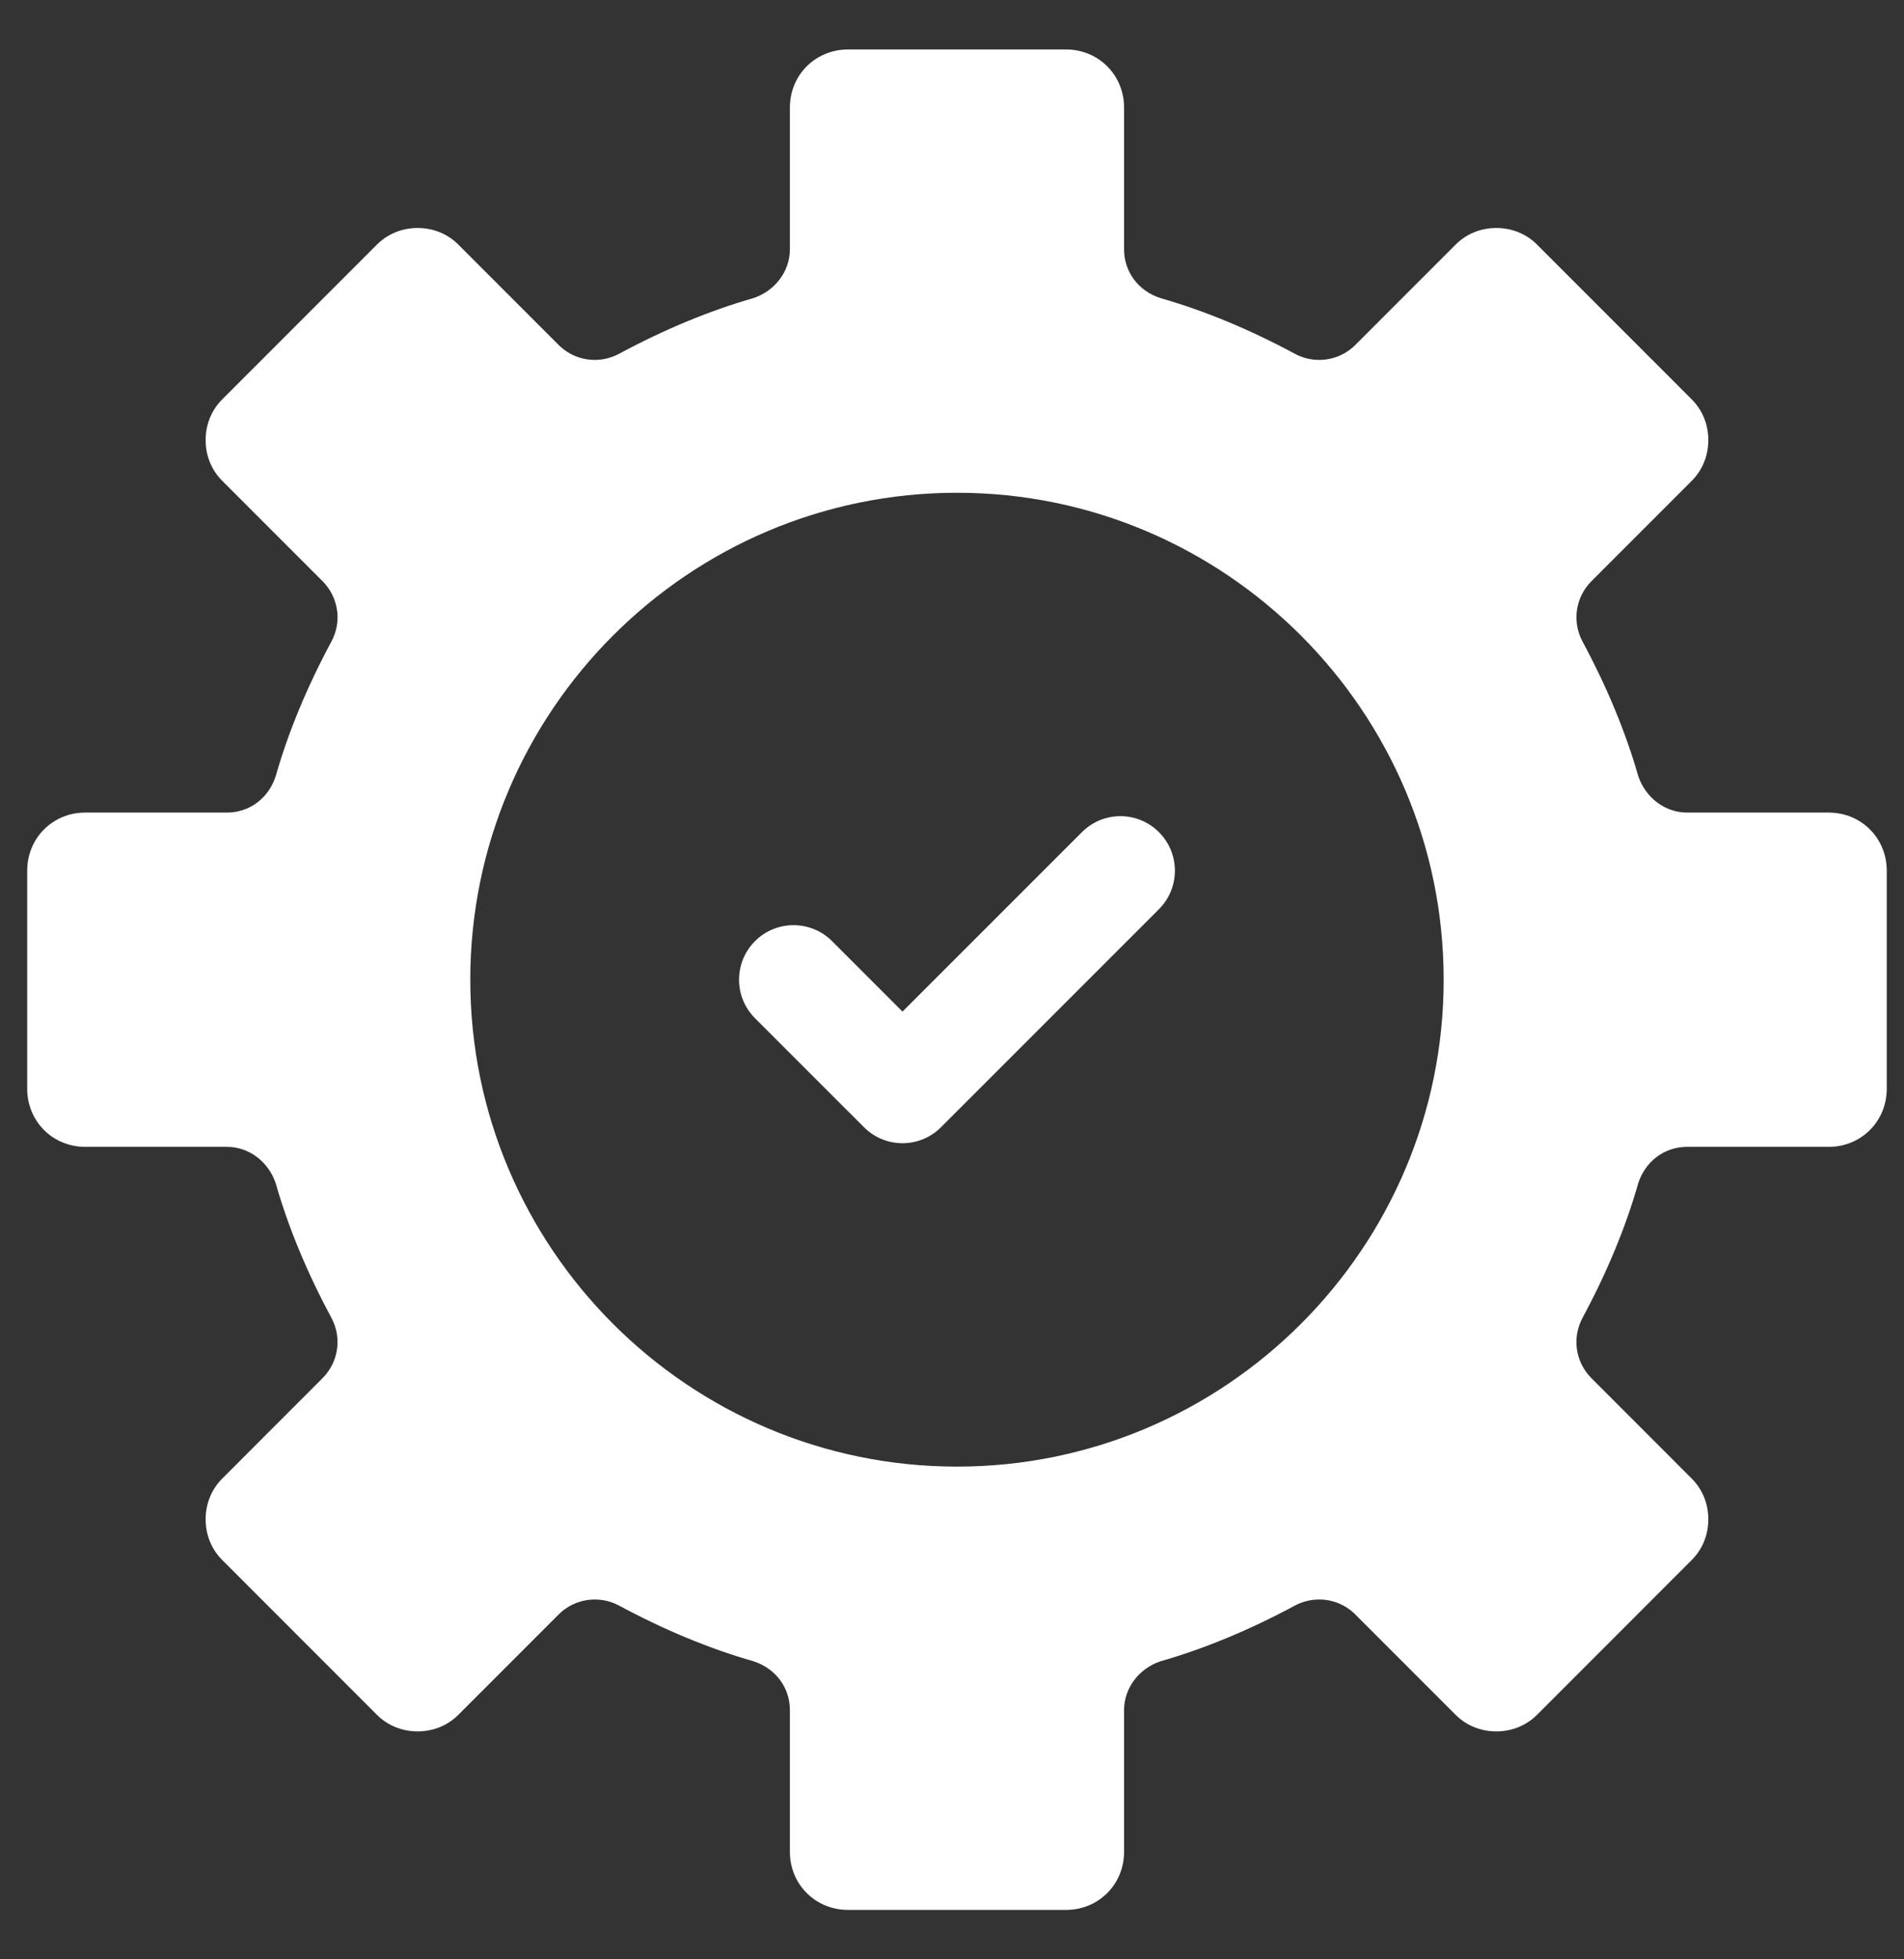 <?xml version="1.0" encoding="UTF-8"?> <svg xmlns="http://www.w3.org/2000/svg" width="35" height="36" viewBox="0 0 35 36" fill="none"><rect x="0" y="0" width="35" height="36" fill="#333333" stroke="none"/><path d="M15.589 35.092C14.99 35.092 14.52 34.623 14.52 34.024V31.42C14.52 31.005 14.256 30.653 13.846 30.522C13.042 30.293 12.209 29.947 11.371 29.496C11.236 29.425 11.086 29.389 10.934 29.389C10.683 29.389 10.446 29.487 10.268 29.665L8.425 31.508C8.229 31.704 7.963 31.812 7.677 31.812C7.391 31.812 7.126 31.704 6.929 31.508L4.085 28.663C3.888 28.467 3.78 28.201 3.78 27.915C3.78 27.629 3.888 27.364 4.085 27.167L5.927 25.324C6.221 25.031 6.289 24.587 6.096 24.221C5.645 23.384 5.299 22.55 5.069 21.744C4.936 21.343 4.575 21.072 4.172 21.072H1.568C0.969 21.072 0.5 20.603 0.5 20.004V15.998C0.5 15.399 0.969 14.93 1.568 14.93H4.172C4.587 14.93 4.94 14.665 5.07 14.255C5.299 13.451 5.645 12.618 6.096 11.78C6.289 11.414 6.221 10.971 5.928 10.677L4.085 8.834C3.888 8.638 3.78 8.372 3.78 8.086C3.78 7.8 3.888 7.535 4.085 7.338L6.929 4.494C7.126 4.297 7.391 4.189 7.677 4.189C7.963 4.189 8.229 4.297 8.425 4.494L10.268 6.337C10.355 6.424 10.459 6.494 10.573 6.541C10.688 6.589 10.81 6.613 10.934 6.613C11.086 6.613 11.237 6.575 11.371 6.505C12.209 6.054 13.042 5.708 13.848 5.478C14.249 5.345 14.52 4.984 14.52 4.581V1.977C14.52 1.378 14.99 0.909 15.589 0.909H19.595C20.194 0.909 20.663 1.378 20.663 1.977V4.581C20.663 4.996 20.927 5.349 21.337 5.479C22.141 5.708 22.974 6.054 23.812 6.505C23.946 6.576 24.097 6.613 24.249 6.613C24.5 6.613 24.737 6.515 24.915 6.337L26.758 4.494C26.954 4.297 27.22 4.189 27.506 4.189C27.792 4.189 28.058 4.297 28.254 4.494L31.098 7.338C31.295 7.535 31.403 7.8 31.403 8.086C31.403 8.372 31.295 8.638 31.098 8.835L29.256 10.677C28.962 10.971 28.895 11.414 29.087 11.781C29.538 12.618 29.884 13.451 30.114 14.257C30.248 14.658 30.609 14.93 31.011 14.93H33.615C34.214 14.93 34.683 15.399 34.683 15.998V20.004C34.683 20.603 34.214 21.072 33.615 21.072H31.011C30.596 21.072 30.244 21.337 30.113 21.746C29.884 22.55 29.538 23.384 29.087 24.221C28.894 24.587 28.962 25.031 29.256 25.324L31.098 27.167C31.295 27.364 31.403 27.629 31.403 27.915C31.403 28.201 31.295 28.467 31.098 28.663L28.254 31.508C28.058 31.704 27.792 31.812 27.506 31.812C27.22 31.812 26.954 31.704 26.758 31.508L24.915 29.665C24.828 29.577 24.724 29.507 24.61 29.46C24.495 29.413 24.373 29.388 24.249 29.389C24.097 29.389 23.946 29.426 23.812 29.496C22.974 29.947 22.141 30.293 21.335 30.523C20.934 30.657 20.663 31.018 20.663 31.42V34.024C20.663 34.623 20.194 35.092 19.595 35.092H15.589ZM17.592 9.054C12.659 9.054 8.645 13.068 8.645 18.001C8.645 22.934 12.659 26.947 17.592 26.947C22.525 26.947 26.538 22.934 26.538 18.001C26.538 13.068 22.525 9.054 17.592 9.054Z" fill="white"></path><path d="M19.888 15.29L16.59 18.587L15.295 17.292C14.904 16.901 14.27 16.901 13.879 17.292C13.488 17.683 13.488 18.317 13.879 18.709L15.882 20.711C16.273 21.103 16.907 21.103 17.298 20.711L21.304 16.706C21.695 16.314 21.695 15.681 21.304 15.29C20.913 14.898 20.279 14.898 19.888 15.29Z" fill="white"></path></svg> 